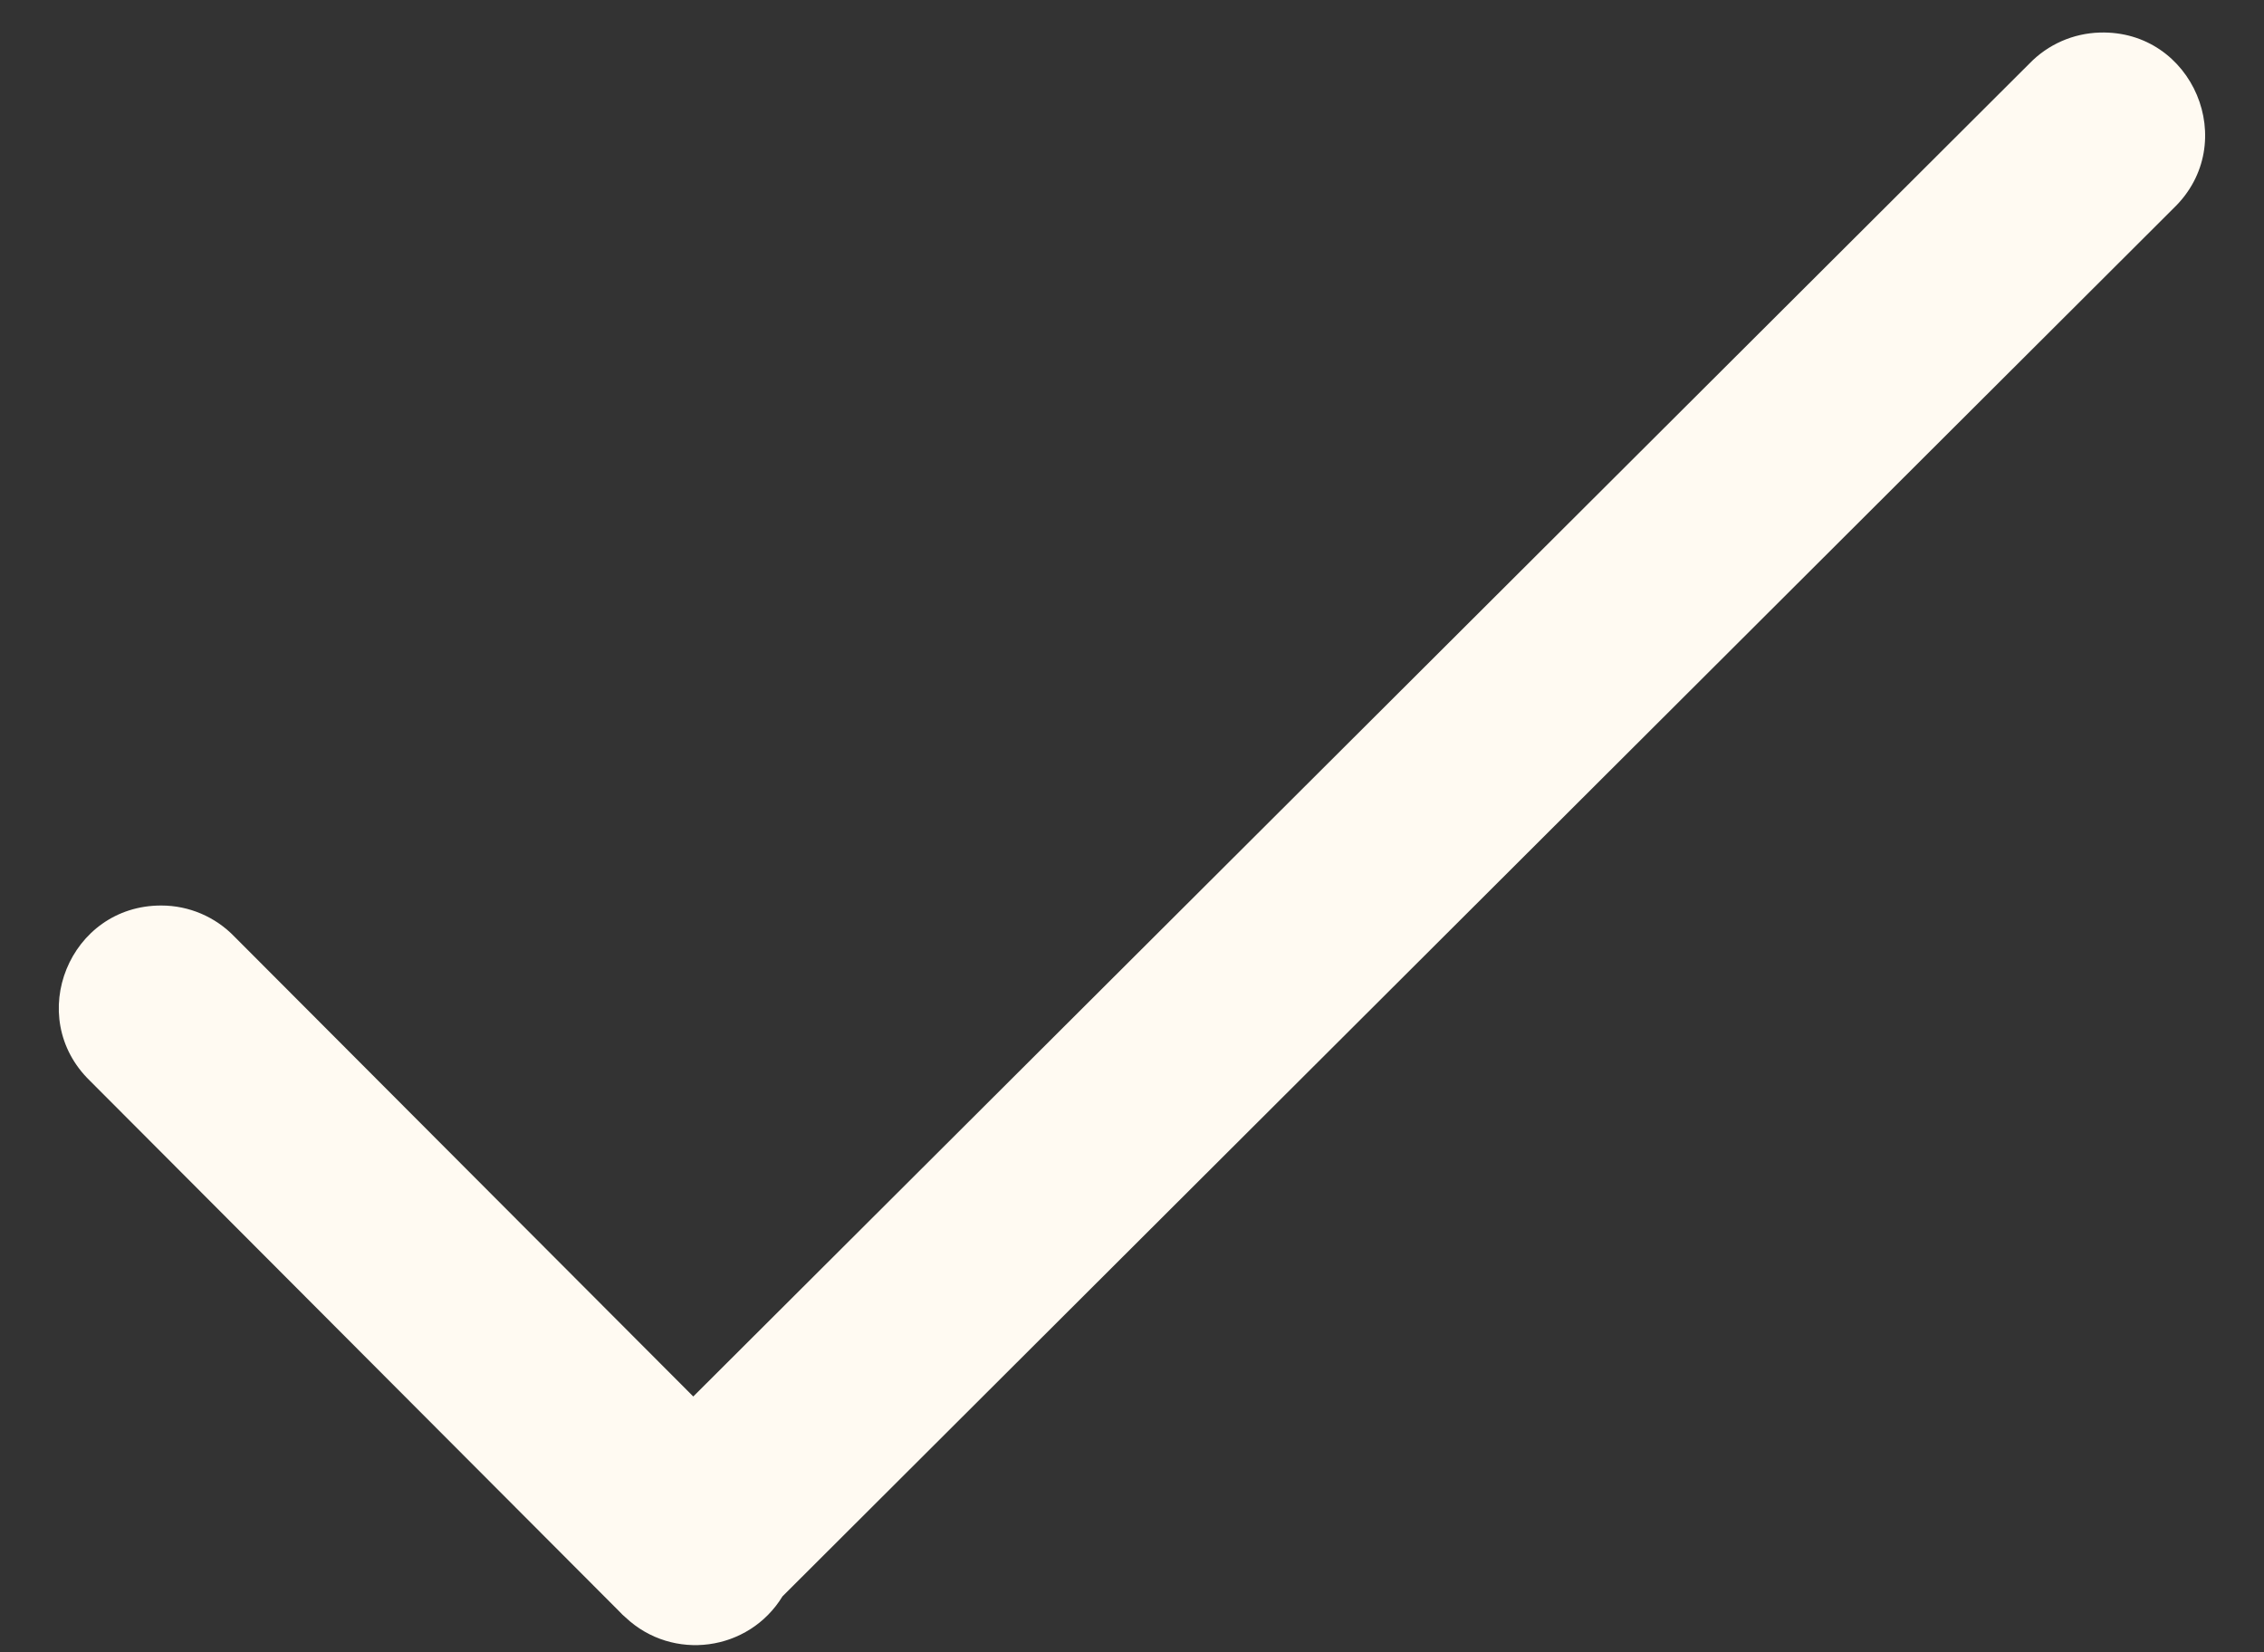 <svg xmlns="http://www.w3.org/2000/svg" fill="none" viewBox="0 0 37 27" height="27" width="37">
<rect x="0" y="0" width="37" height="27" fill="#333333" stroke="none"/>
<path fill="#FFFAF2" d="M34.315 0.532C33.881 0.545 33.47 0.725 33.168 1.037L11.33 22.82L3.832 15.306C3.52 14.982 3.089 14.797 2.637 14.797C1.137 14.793 0.393 16.616 1.471 17.662L10.123 26.334C10.155 26.369 10.189 26.402 10.224 26.431C10.994 27.155 12.237 26.987 12.788 26.086L35.524 3.401C36.623 2.342 35.839 0.486 34.315 0.532Z"></path>
</svg>
